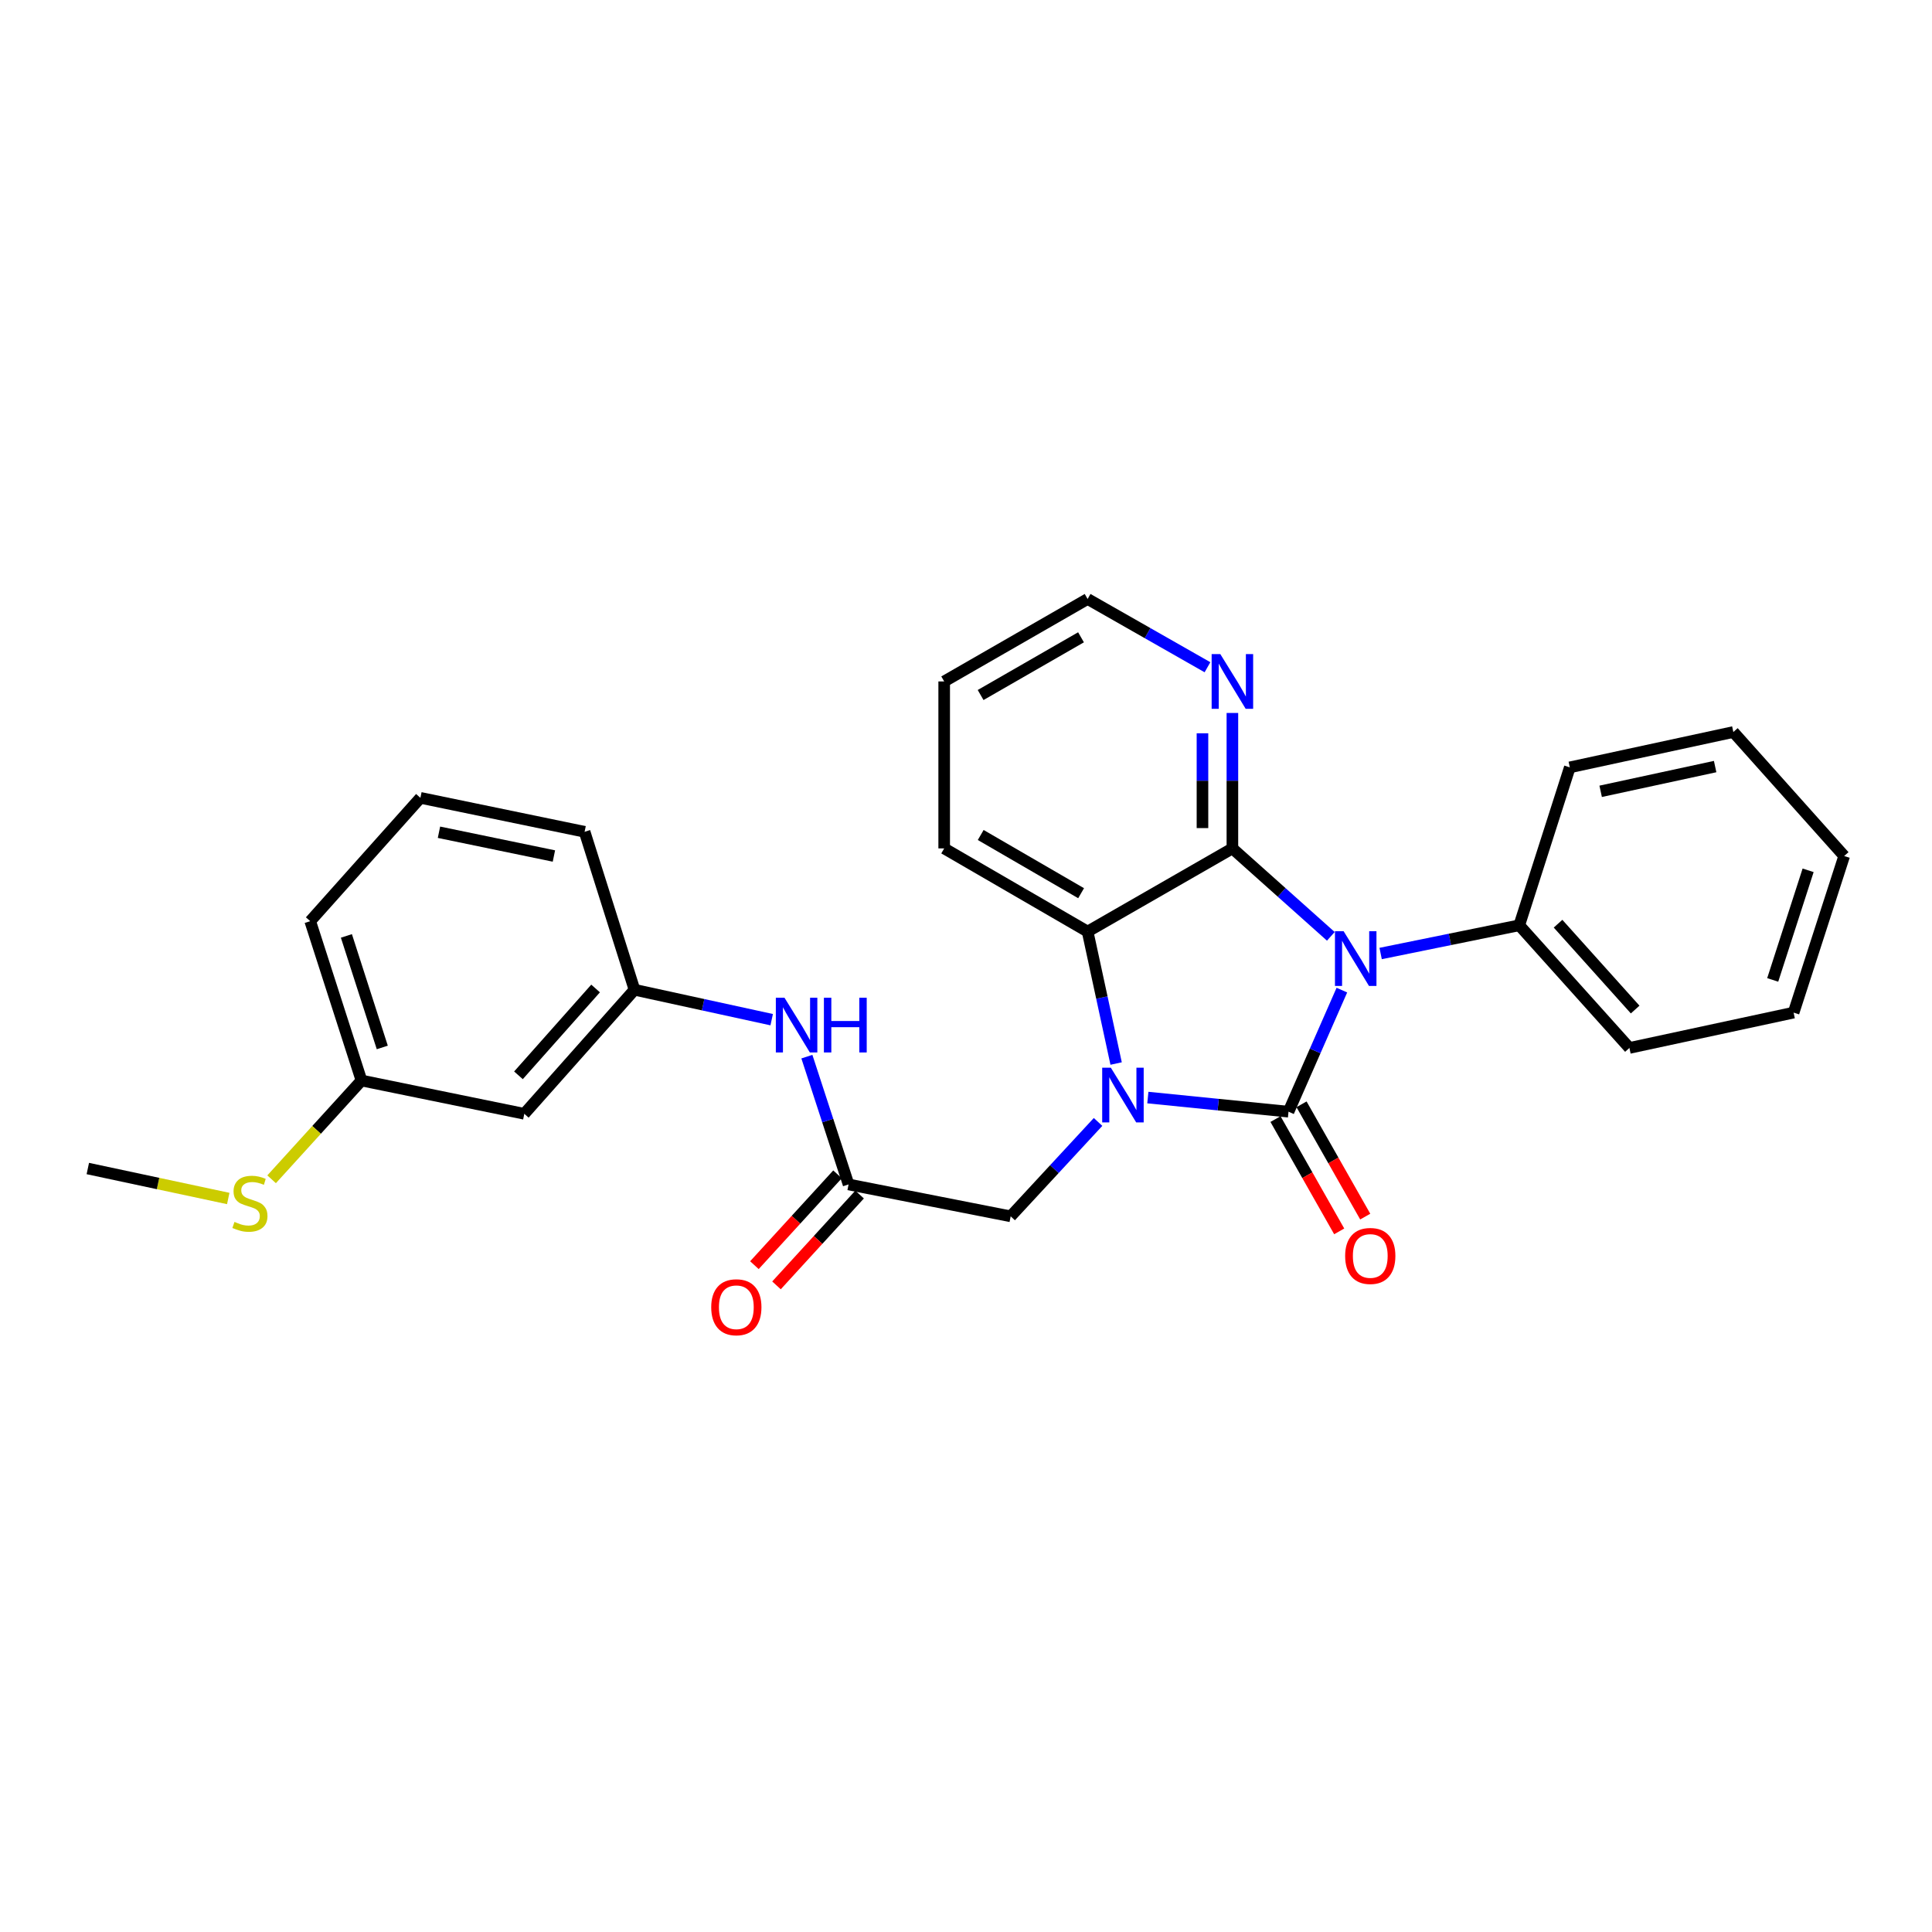 <?xml version='1.0' encoding='iso-8859-1'?>
<svg version='1.1' baseProfile='full'
              xmlns='http://www.w3.org/2000/svg'
                      xmlns:rdkit='http://www.rdkit.org/xml'
                      xmlns:xlink='http://www.w3.org/1999/xlink'
                  xml:space='preserve'
width='1000px' height='1000px' viewBox='0 0 1000 1000'>
<!-- END OF HEADER -->
<rect style='opacity:1.0;fill:#FFFFFF;stroke:none' width='1000' height='1000' x='0' y='0'> </rect>
<path class='bond-0' d='M 666.931,575.41 L 680.742,543.945' style='fill:none;fill-rule:evenodd;stroke:#000000;stroke-width:6px;stroke-linecap:butt;stroke-linejoin:miter;stroke-opacity:1' />
<path class='bond-0' d='M 680.742,543.945 L 694.552,512.48' style='fill:none;fill-rule:evenodd;stroke:#0000FF;stroke-width:6px;stroke-linecap:butt;stroke-linejoin:miter;stroke-opacity:1' />
<path class='bond-1' d='M 666.931,575.41 L 630.529,571.754' style='fill:none;fill-rule:evenodd;stroke:#000000;stroke-width:6px;stroke-linecap:butt;stroke-linejoin:miter;stroke-opacity:1' />
<path class='bond-1' d='M 630.529,571.754 L 594.126,568.099' style='fill:none;fill-rule:evenodd;stroke:#0000FF;stroke-width:6px;stroke-linecap:butt;stroke-linejoin:miter;stroke-opacity:1' />
<path class='bond-7' d='M 660.195,579.232 L 676.682,608.294' style='fill:none;fill-rule:evenodd;stroke:#000000;stroke-width:6px;stroke-linecap:butt;stroke-linejoin:miter;stroke-opacity:1' />
<path class='bond-7' d='M 676.682,608.294 L 693.17,637.356' style='fill:none;fill-rule:evenodd;stroke:#FF0000;stroke-width:6px;stroke-linecap:butt;stroke-linejoin:miter;stroke-opacity:1' />
<path class='bond-7' d='M 673.668,571.588 L 690.156,600.65' style='fill:none;fill-rule:evenodd;stroke:#000000;stroke-width:6px;stroke-linecap:butt;stroke-linejoin:miter;stroke-opacity:1' />
<path class='bond-7' d='M 690.156,600.65 L 706.644,629.713' style='fill:none;fill-rule:evenodd;stroke:#FF0000;stroke-width:6px;stroke-linecap:butt;stroke-linejoin:miter;stroke-opacity:1' />
<path class='bond-2' d='M 688.837,484.65 L 663.362,461.892' style='fill:none;fill-rule:evenodd;stroke:#0000FF;stroke-width:6px;stroke-linecap:butt;stroke-linejoin:miter;stroke-opacity:1' />
<path class='bond-2' d='M 663.362,461.892 L 637.886,439.133' style='fill:none;fill-rule:evenodd;stroke:#000000;stroke-width:6px;stroke-linecap:butt;stroke-linejoin:miter;stroke-opacity:1' />
<path class='bond-8' d='M 714.617,493.531 L 750.491,486.229' style='fill:none;fill-rule:evenodd;stroke:#0000FF;stroke-width:6px;stroke-linecap:butt;stroke-linejoin:miter;stroke-opacity:1' />
<path class='bond-8' d='M 750.491,486.229 L 786.366,478.927' style='fill:none;fill-rule:evenodd;stroke:#000000;stroke-width:6px;stroke-linecap:butt;stroke-linejoin:miter;stroke-opacity:1' />
<path class='bond-3' d='M 577.705,550.479 L 570.325,516.33' style='fill:none;fill-rule:evenodd;stroke:#0000FF;stroke-width:6px;stroke-linecap:butt;stroke-linejoin:miter;stroke-opacity:1' />
<path class='bond-3' d='M 570.325,516.33 L 562.945,482.181' style='fill:none;fill-rule:evenodd;stroke:#000000;stroke-width:6px;stroke-linecap:butt;stroke-linejoin:miter;stroke-opacity:1' />
<path class='bond-4' d='M 568.354,580.714 L 545.739,605.141' style='fill:none;fill-rule:evenodd;stroke:#0000FF;stroke-width:6px;stroke-linecap:butt;stroke-linejoin:miter;stroke-opacity:1' />
<path class='bond-4' d='M 545.739,605.141 L 523.124,629.568' style='fill:none;fill-rule:evenodd;stroke:#000000;stroke-width:6px;stroke-linecap:butt;stroke-linejoin:miter;stroke-opacity:1' />
<path class='bond-6' d='M 637.886,439.133 L 637.886,404.082' style='fill:none;fill-rule:evenodd;stroke:#000000;stroke-width:6px;stroke-linecap:butt;stroke-linejoin:miter;stroke-opacity:1' />
<path class='bond-6' d='M 637.886,404.082 L 637.886,369.032' style='fill:none;fill-rule:evenodd;stroke:#0000FF;stroke-width:6px;stroke-linecap:butt;stroke-linejoin:miter;stroke-opacity:1' />
<path class='bond-6' d='M 622.395,428.618 L 622.395,404.082' style='fill:none;fill-rule:evenodd;stroke:#000000;stroke-width:6px;stroke-linecap:butt;stroke-linejoin:miter;stroke-opacity:1' />
<path class='bond-6' d='M 622.395,404.082 L 622.395,379.547' style='fill:none;fill-rule:evenodd;stroke:#0000FF;stroke-width:6px;stroke-linecap:butt;stroke-linejoin:miter;stroke-opacity:1' />
<path class='bond-27' d='M 637.886,439.133 L 562.945,482.181' style='fill:none;fill-rule:evenodd;stroke:#000000;stroke-width:6px;stroke-linecap:butt;stroke-linejoin:miter;stroke-opacity:1' />
<path class='bond-15' d='M 562.945,482.181 L 488.709,439.133' style='fill:none;fill-rule:evenodd;stroke:#000000;stroke-width:6px;stroke-linecap:butt;stroke-linejoin:miter;stroke-opacity:1' />
<path class='bond-15' d='M 559.58,462.323 L 507.615,432.189' style='fill:none;fill-rule:evenodd;stroke:#000000;stroke-width:6px;stroke-linecap:butt;stroke-linejoin:miter;stroke-opacity:1' />
<path class='bond-5' d='M 523.124,629.568 L 439.216,613.061' style='fill:none;fill-rule:evenodd;stroke:#000000;stroke-width:6px;stroke-linecap:butt;stroke-linejoin:miter;stroke-opacity:1' />
<path class='bond-9' d='M 439.216,613.061 L 428.427,579.99' style='fill:none;fill-rule:evenodd;stroke:#000000;stroke-width:6px;stroke-linecap:butt;stroke-linejoin:miter;stroke-opacity:1' />
<path class='bond-9' d='M 428.427,579.99 L 417.639,546.918' style='fill:none;fill-rule:evenodd;stroke:#0000FF;stroke-width:6px;stroke-linecap:butt;stroke-linejoin:miter;stroke-opacity:1' />
<path class='bond-11' d='M 433.501,607.833 L 411.991,631.34' style='fill:none;fill-rule:evenodd;stroke:#000000;stroke-width:6px;stroke-linecap:butt;stroke-linejoin:miter;stroke-opacity:1' />
<path class='bond-11' d='M 411.991,631.34 L 390.482,654.848' style='fill:none;fill-rule:evenodd;stroke:#FF0000;stroke-width:6px;stroke-linecap:butt;stroke-linejoin:miter;stroke-opacity:1' />
<path class='bond-11' d='M 444.93,618.29 L 423.42,641.798' style='fill:none;fill-rule:evenodd;stroke:#000000;stroke-width:6px;stroke-linecap:butt;stroke-linejoin:miter;stroke-opacity:1' />
<path class='bond-11' d='M 423.42,641.798 L 401.91,665.305' style='fill:none;fill-rule:evenodd;stroke:#FF0000;stroke-width:6px;stroke-linecap:butt;stroke-linejoin:miter;stroke-opacity:1' />
<path class='bond-16' d='M 624.99,345.367 L 593.967,327.7' style='fill:none;fill-rule:evenodd;stroke:#0000FF;stroke-width:6px;stroke-linecap:butt;stroke-linejoin:miter;stroke-opacity:1' />
<path class='bond-16' d='M 593.967,327.7 L 562.945,310.034' style='fill:none;fill-rule:evenodd;stroke:#000000;stroke-width:6px;stroke-linecap:butt;stroke-linejoin:miter;stroke-opacity:1' />
<path class='bond-19' d='M 786.366,478.927 L 843.381,542.414' style='fill:none;fill-rule:evenodd;stroke:#000000;stroke-width:6px;stroke-linecap:butt;stroke-linejoin:miter;stroke-opacity:1' />
<path class='bond-19' d='M 806.444,478.1 L 846.354,522.541' style='fill:none;fill-rule:evenodd;stroke:#000000;stroke-width:6px;stroke-linecap:butt;stroke-linejoin:miter;stroke-opacity:1' />
<path class='bond-20' d='M 786.366,478.927 L 812.529,397.187' style='fill:none;fill-rule:evenodd;stroke:#000000;stroke-width:6px;stroke-linecap:butt;stroke-linejoin:miter;stroke-opacity:1' />
<path class='bond-10' d='M 399.426,527.779 L 363.919,520.036' style='fill:none;fill-rule:evenodd;stroke:#0000FF;stroke-width:6px;stroke-linecap:butt;stroke-linejoin:miter;stroke-opacity:1' />
<path class='bond-10' d='M 363.919,520.036 L 328.413,512.293' style='fill:none;fill-rule:evenodd;stroke:#000000;stroke-width:6px;stroke-linecap:butt;stroke-linejoin:miter;stroke-opacity:1' />
<path class='bond-12' d='M 328.413,512.293 L 271.38,576.503' style='fill:none;fill-rule:evenodd;stroke:#000000;stroke-width:6px;stroke-linecap:butt;stroke-linejoin:miter;stroke-opacity:1' />
<path class='bond-12' d='M 308.276,511.637 L 268.353,556.584' style='fill:none;fill-rule:evenodd;stroke:#000000;stroke-width:6px;stroke-linecap:butt;stroke-linejoin:miter;stroke-opacity:1' />
<path class='bond-18' d='M 328.413,512.293 L 302.586,430.536' style='fill:none;fill-rule:evenodd;stroke:#000000;stroke-width:6px;stroke-linecap:butt;stroke-linejoin:miter;stroke-opacity:1' />
<path class='bond-13' d='M 271.38,576.503 L 187.101,559.273' style='fill:none;fill-rule:evenodd;stroke:#000000;stroke-width:6px;stroke-linecap:butt;stroke-linejoin:miter;stroke-opacity:1' />
<path class='bond-14' d='M 187.101,559.273 L 163.845,584.835' style='fill:none;fill-rule:evenodd;stroke:#000000;stroke-width:6px;stroke-linecap:butt;stroke-linejoin:miter;stroke-opacity:1' />
<path class='bond-14' d='M 163.845,584.835 L 140.588,610.397' style='fill:none;fill-rule:evenodd;stroke:#CCCC00;stroke-width:6px;stroke-linecap:butt;stroke-linejoin:miter;stroke-opacity:1' />
<path class='bond-30' d='M 187.101,559.273 L 160.569,476.802' style='fill:none;fill-rule:evenodd;stroke:#000000;stroke-width:6px;stroke-linecap:butt;stroke-linejoin:miter;stroke-opacity:1' />
<path class='bond-30' d='M 197.868,542.159 L 179.295,484.428' style='fill:none;fill-rule:evenodd;stroke:#000000;stroke-width:6px;stroke-linecap:butt;stroke-linejoin:miter;stroke-opacity:1' />
<path class='bond-22' d='M 118.139,620.339 L 81.796,612.582' style='fill:none;fill-rule:evenodd;stroke:#CCCC00;stroke-width:6px;stroke-linecap:butt;stroke-linejoin:miter;stroke-opacity:1' />
<path class='bond-22' d='M 81.796,612.582 L 45.455,604.825' style='fill:none;fill-rule:evenodd;stroke:#000000;stroke-width:6px;stroke-linecap:butt;stroke-linejoin:miter;stroke-opacity:1' />
<path class='bond-23' d='M 488.709,439.133 L 488.709,352.711' style='fill:none;fill-rule:evenodd;stroke:#000000;stroke-width:6px;stroke-linecap:butt;stroke-linejoin:miter;stroke-opacity:1' />
<path class='bond-28' d='M 562.945,310.034 L 488.709,352.711' style='fill:none;fill-rule:evenodd;stroke:#000000;stroke-width:6px;stroke-linecap:butt;stroke-linejoin:miter;stroke-opacity:1' />
<path class='bond-28' d='M 559.53,329.865 L 507.565,359.739' style='fill:none;fill-rule:evenodd;stroke:#000000;stroke-width:6px;stroke-linecap:butt;stroke-linejoin:miter;stroke-opacity:1' />
<path class='bond-17' d='M 217.601,412.962 L 302.586,430.536' style='fill:none;fill-rule:evenodd;stroke:#000000;stroke-width:6px;stroke-linecap:butt;stroke-linejoin:miter;stroke-opacity:1' />
<path class='bond-17' d='M 227.212,430.768 L 286.701,443.07' style='fill:none;fill-rule:evenodd;stroke:#000000;stroke-width:6px;stroke-linecap:butt;stroke-linejoin:miter;stroke-opacity:1' />
<path class='bond-21' d='M 217.601,412.962 L 160.569,476.802' style='fill:none;fill-rule:evenodd;stroke:#000000;stroke-width:6px;stroke-linecap:butt;stroke-linejoin:miter;stroke-opacity:1' />
<path class='bond-25' d='M 843.381,542.414 L 928.366,524.126' style='fill:none;fill-rule:evenodd;stroke:#000000;stroke-width:6px;stroke-linecap:butt;stroke-linejoin:miter;stroke-opacity:1' />
<path class='bond-24' d='M 812.529,397.187 L 897.178,378.891' style='fill:none;fill-rule:evenodd;stroke:#000000;stroke-width:6px;stroke-linecap:butt;stroke-linejoin:miter;stroke-opacity:1' />
<path class='bond-24' d='M 828.499,409.584 L 887.753,396.776' style='fill:none;fill-rule:evenodd;stroke:#000000;stroke-width:6px;stroke-linecap:butt;stroke-linejoin:miter;stroke-opacity:1' />
<path class='bond-26' d='M 897.178,378.891 L 954.545,443.075' style='fill:none;fill-rule:evenodd;stroke:#000000;stroke-width:6px;stroke-linecap:butt;stroke-linejoin:miter;stroke-opacity:1' />
<path class='bond-29' d='M 928.366,524.126 L 954.545,443.075' style='fill:none;fill-rule:evenodd;stroke:#000000;stroke-width:6px;stroke-linecap:butt;stroke-linejoin:miter;stroke-opacity:1' />
<path class='bond-29' d='M 917.552,507.207 L 935.878,450.471' style='fill:none;fill-rule:evenodd;stroke:#000000;stroke-width:6px;stroke-linecap:butt;stroke-linejoin:miter;stroke-opacity:1' />
<path  class='atom-1' d='M 695.457 481.997
L 704.737 496.997
Q 705.657 498.477, 707.137 501.157
Q 708.617 503.837, 708.697 503.997
L 708.697 481.997
L 712.457 481.997
L 712.457 510.317
L 708.577 510.317
L 698.617 493.917
Q 697.457 491.997, 696.217 489.797
Q 695.017 487.597, 694.657 486.917
L 694.657 510.317
L 690.977 510.317
L 690.977 481.997
L 695.457 481.997
' fill='#0000FF'/>
<path  class='atom-2' d='M 574.972 552.644
L 584.252 567.644
Q 585.172 569.124, 586.652 571.804
Q 588.132 574.484, 588.212 574.644
L 588.212 552.644
L 591.972 552.644
L 591.972 580.964
L 588.092 580.964
L 578.132 564.564
Q 576.972 562.644, 575.732 560.444
Q 574.532 558.244, 574.172 557.564
L 574.172 580.964
L 570.492 580.964
L 570.492 552.644
L 574.972 552.644
' fill='#0000FF'/>
<path  class='atom-7' d='M 631.626 338.551
L 640.906 353.551
Q 641.826 355.031, 643.306 357.711
Q 644.786 360.391, 644.866 360.551
L 644.866 338.551
L 648.626 338.551
L 648.626 366.871
L 644.746 366.871
L 634.786 350.471
Q 633.626 348.551, 632.386 346.351
Q 631.186 344.151, 630.826 343.471
L 630.826 366.871
L 627.146 366.871
L 627.146 338.551
L 631.626 338.551
' fill='#0000FF'/>
<path  class='atom-8' d='M 696.247 650.078
Q 696.247 643.278, 699.607 639.478
Q 702.967 635.678, 709.247 635.678
Q 715.527 635.678, 718.887 639.478
Q 722.247 643.278, 722.247 650.078
Q 722.247 656.958, 718.847 660.878
Q 715.447 664.758, 709.247 664.758
Q 703.007 664.758, 699.607 660.878
Q 696.247 656.998, 696.247 650.078
M 709.247 661.558
Q 713.567 661.558, 715.887 658.678
Q 718.247 655.758, 718.247 650.078
Q 718.247 644.518, 715.887 641.718
Q 713.567 638.878, 709.247 638.878
Q 704.927 638.878, 702.567 641.678
Q 700.247 644.478, 700.247 650.078
Q 700.247 655.798, 702.567 658.678
Q 704.927 661.558, 709.247 661.558
' fill='#FF0000'/>
<path  class='atom-10' d='M 406.053 516.43
L 415.333 531.43
Q 416.253 532.91, 417.733 535.59
Q 419.213 538.27, 419.293 538.43
L 419.293 516.43
L 423.053 516.43
L 423.053 544.75
L 419.173 544.75
L 409.213 528.35
Q 408.053 526.43, 406.813 524.23
Q 405.613 522.03, 405.253 521.35
L 405.253 544.75
L 401.573 544.75
L 401.573 516.43
L 406.053 516.43
' fill='#0000FF'/>
<path  class='atom-10' d='M 426.453 516.43
L 430.293 516.43
L 430.293 528.47
L 444.773 528.47
L 444.773 516.43
L 448.613 516.43
L 448.613 544.75
L 444.773 544.75
L 444.773 531.67
L 430.293 531.67
L 430.293 544.75
L 426.453 544.75
L 426.453 516.43
' fill='#0000FF'/>
<path  class='atom-12' d='M 368.125 676.628
Q 368.125 669.828, 371.485 666.028
Q 374.845 662.228, 381.125 662.228
Q 387.405 662.228, 390.765 666.028
Q 394.125 669.828, 394.125 676.628
Q 394.125 683.508, 390.725 687.428
Q 387.325 691.308, 381.125 691.308
Q 374.885 691.308, 371.485 687.428
Q 368.125 683.548, 368.125 676.628
M 381.125 688.108
Q 385.445 688.108, 387.765 685.228
Q 390.125 682.308, 390.125 676.628
Q 390.125 671.068, 387.765 668.268
Q 385.445 665.428, 381.125 665.428
Q 376.805 665.428, 374.445 668.228
Q 372.125 671.028, 372.125 676.628
Q 372.125 682.348, 374.445 685.228
Q 376.805 688.108, 381.125 688.108
' fill='#FF0000'/>
<path  class='atom-15' d='M 121.363 632.454
Q 121.683 632.574, 123.003 633.134
Q 124.323 633.694, 125.763 634.054
Q 127.243 634.374, 128.683 634.374
Q 131.363 634.374, 132.923 633.094
Q 134.483 631.774, 134.483 629.494
Q 134.483 627.934, 133.683 626.974
Q 132.923 626.014, 131.723 625.494
Q 130.523 624.974, 128.523 624.374
Q 126.003 623.614, 124.483 622.894
Q 123.003 622.174, 121.923 620.654
Q 120.883 619.134, 120.883 616.574
Q 120.883 613.014, 123.283 610.814
Q 125.723 608.614, 130.523 608.614
Q 133.803 608.614, 137.523 610.174
L 136.603 613.254
Q 133.203 611.854, 130.643 611.854
Q 127.883 611.854, 126.363 613.014
Q 124.843 614.134, 124.883 616.094
Q 124.883 617.614, 125.643 618.534
Q 126.443 619.454, 127.563 619.974
Q 128.723 620.494, 130.643 621.094
Q 133.203 621.894, 134.723 622.694
Q 136.243 623.494, 137.323 625.134
Q 138.443 626.734, 138.443 629.494
Q 138.443 633.414, 135.803 635.534
Q 133.203 637.614, 128.843 637.614
Q 126.323 637.614, 124.403 637.054
Q 122.523 636.534, 120.283 635.614
L 121.363 632.454
' fill='#CCCC00'/>
</svg>
